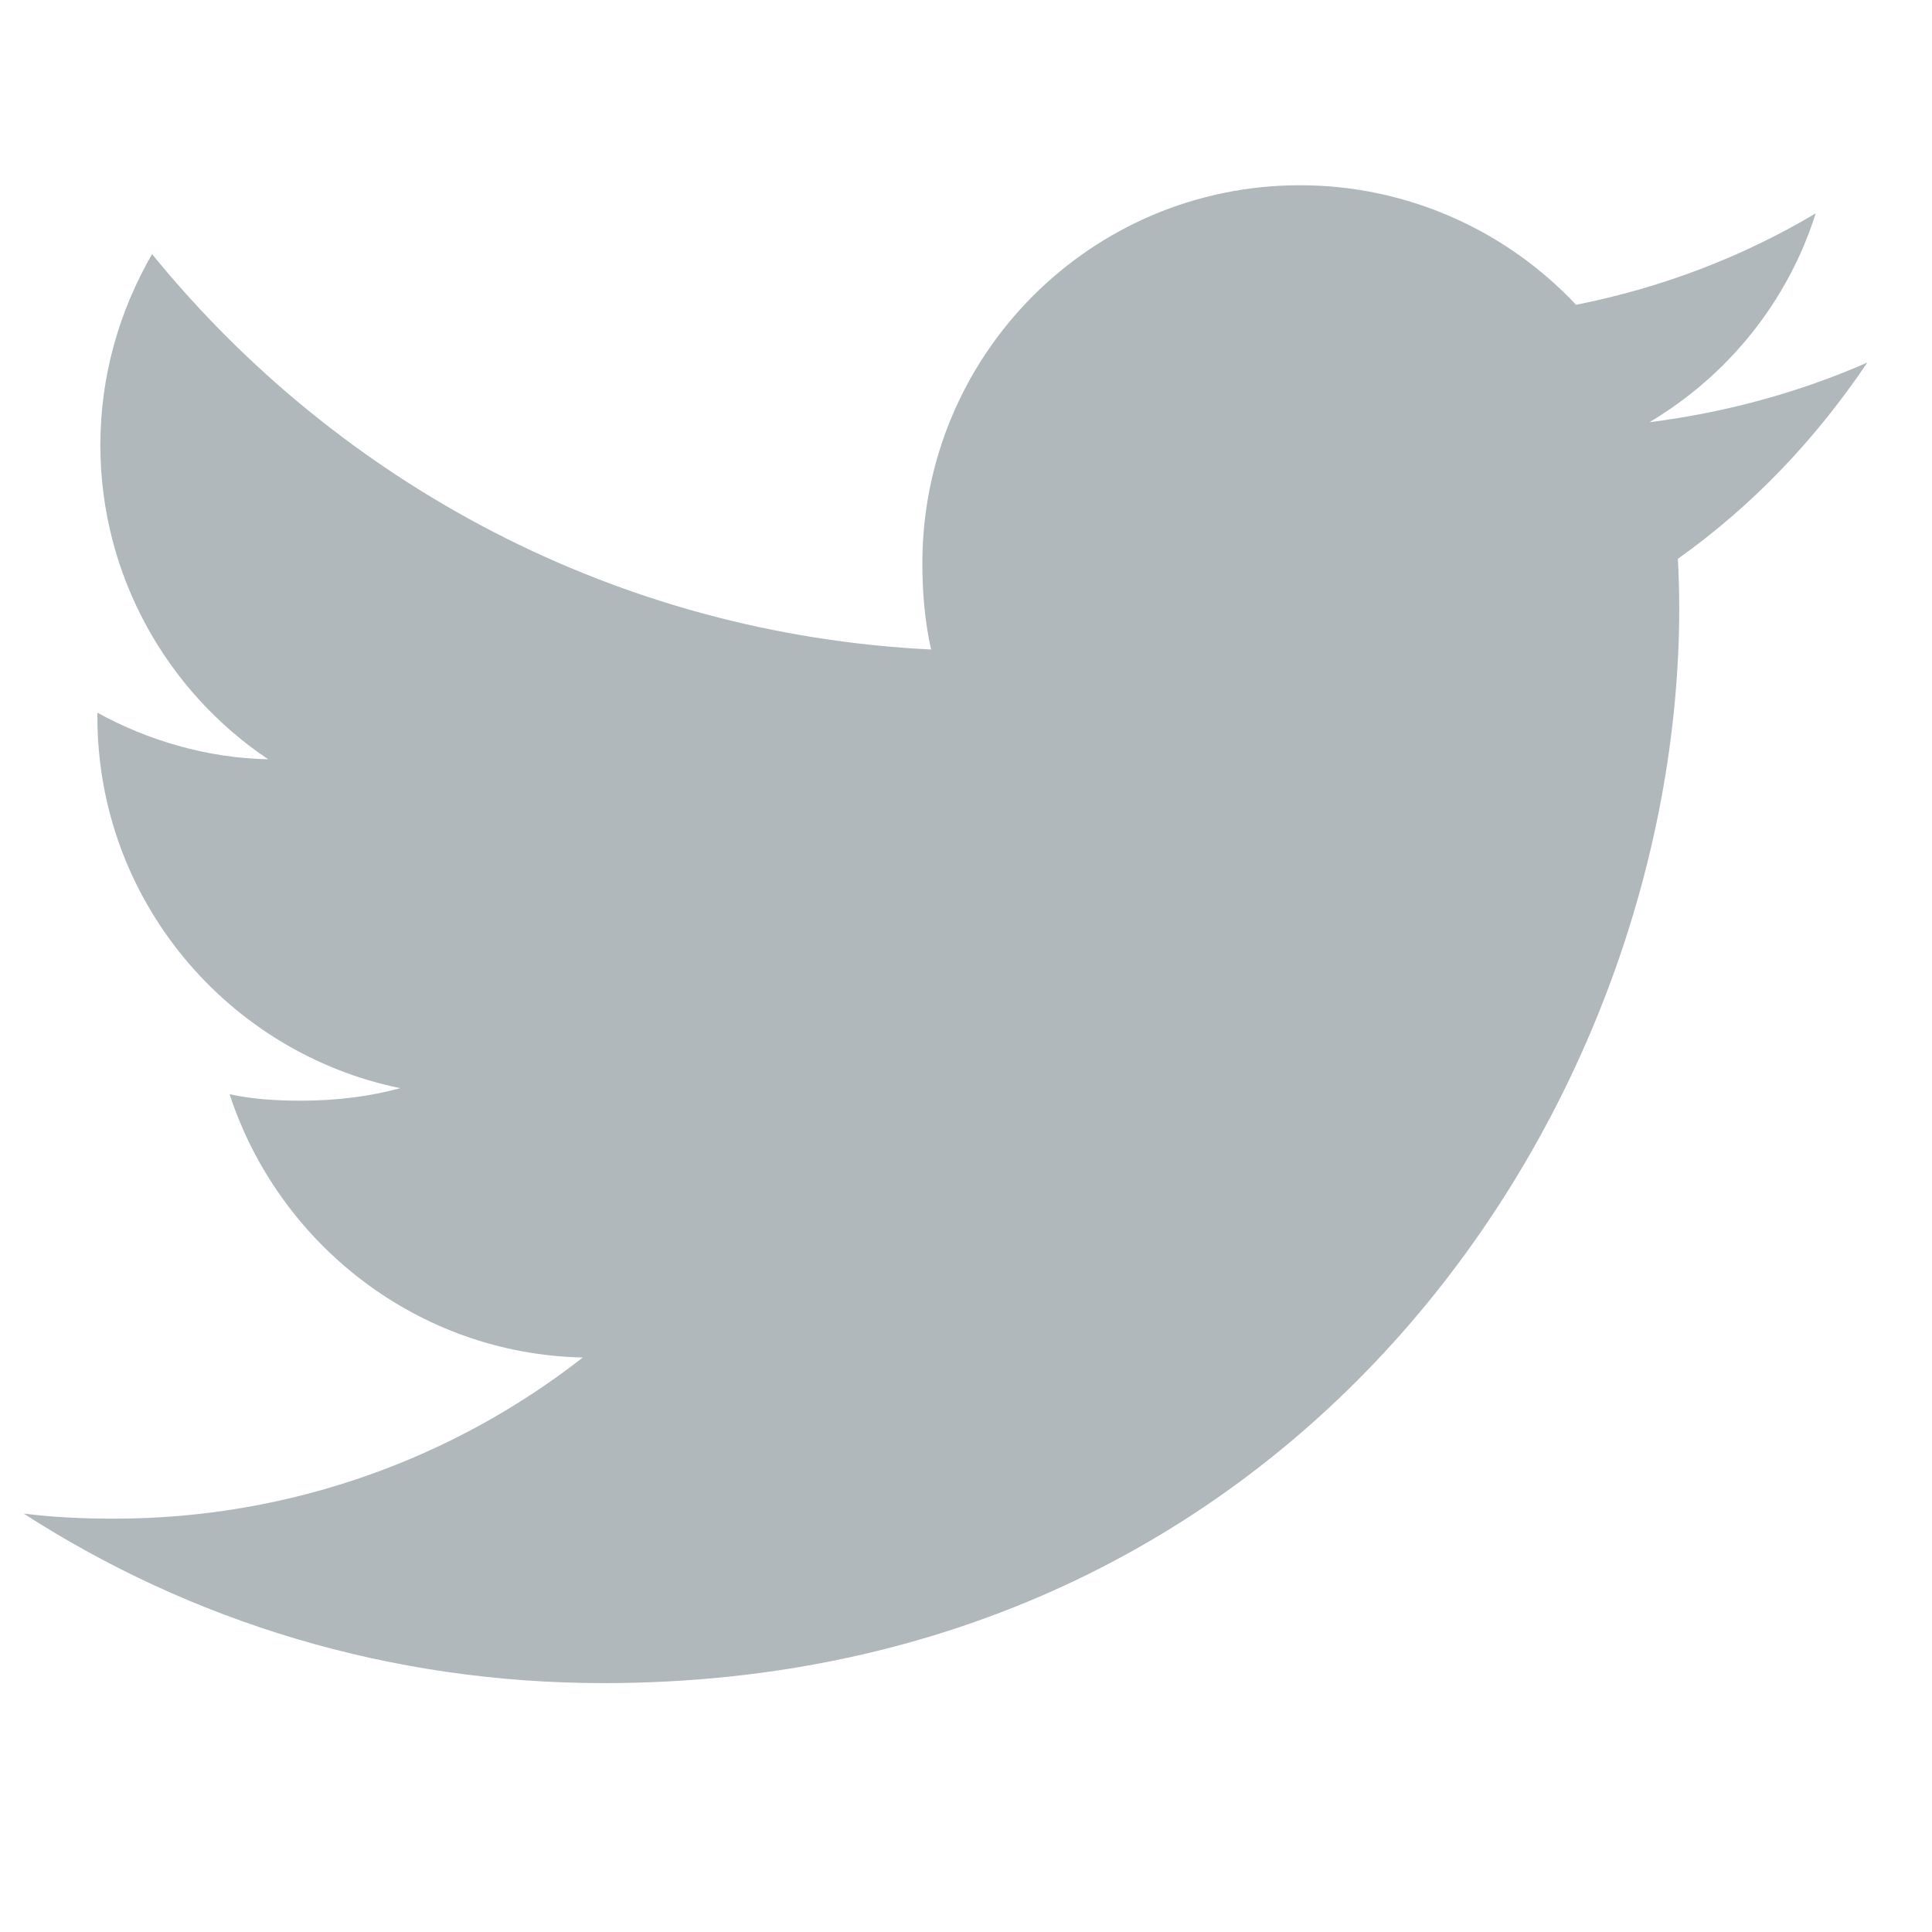 <svg width="17" height="17" viewBox="0 0 17 17" fill="none" xmlns="http://www.w3.org/2000/svg">
<path d="M16.431 3.19C15.827 3.455 15.184 3.63 14.514 3.715C15.204 3.304 15.73 2.657 15.977 1.877C15.335 2.26 14.625 2.531 13.868 2.682C13.258 2.032 12.388 1.63 11.439 1.63C9.598 1.63 8.116 3.124 8.116 4.956C8.116 5.22 8.138 5.473 8.193 5.715C5.428 5.58 2.981 4.255 1.338 2.236C1.051 2.734 0.883 3.304 0.883 3.917C0.883 5.069 1.476 6.09 2.36 6.681C1.826 6.671 1.301 6.516 0.857 6.271C0.857 6.281 0.857 6.295 0.857 6.308C0.857 7.924 2.01 9.266 3.522 9.575C3.251 9.649 2.956 9.685 2.65 9.685C2.437 9.685 2.222 9.673 2.02 9.628C2.451 10.945 3.674 11.914 5.128 11.945C3.996 12.83 2.56 13.363 1.004 13.363C0.732 13.363 0.47 13.351 0.208 13.318C1.682 14.268 3.427 14.81 5.31 14.81C11.43 14.81 14.776 9.741 14.776 5.347C14.776 5.2 14.771 5.058 14.764 4.917C15.424 4.448 15.978 3.863 16.431 3.19Z" fill="#B0B8BC"/>
</svg>
